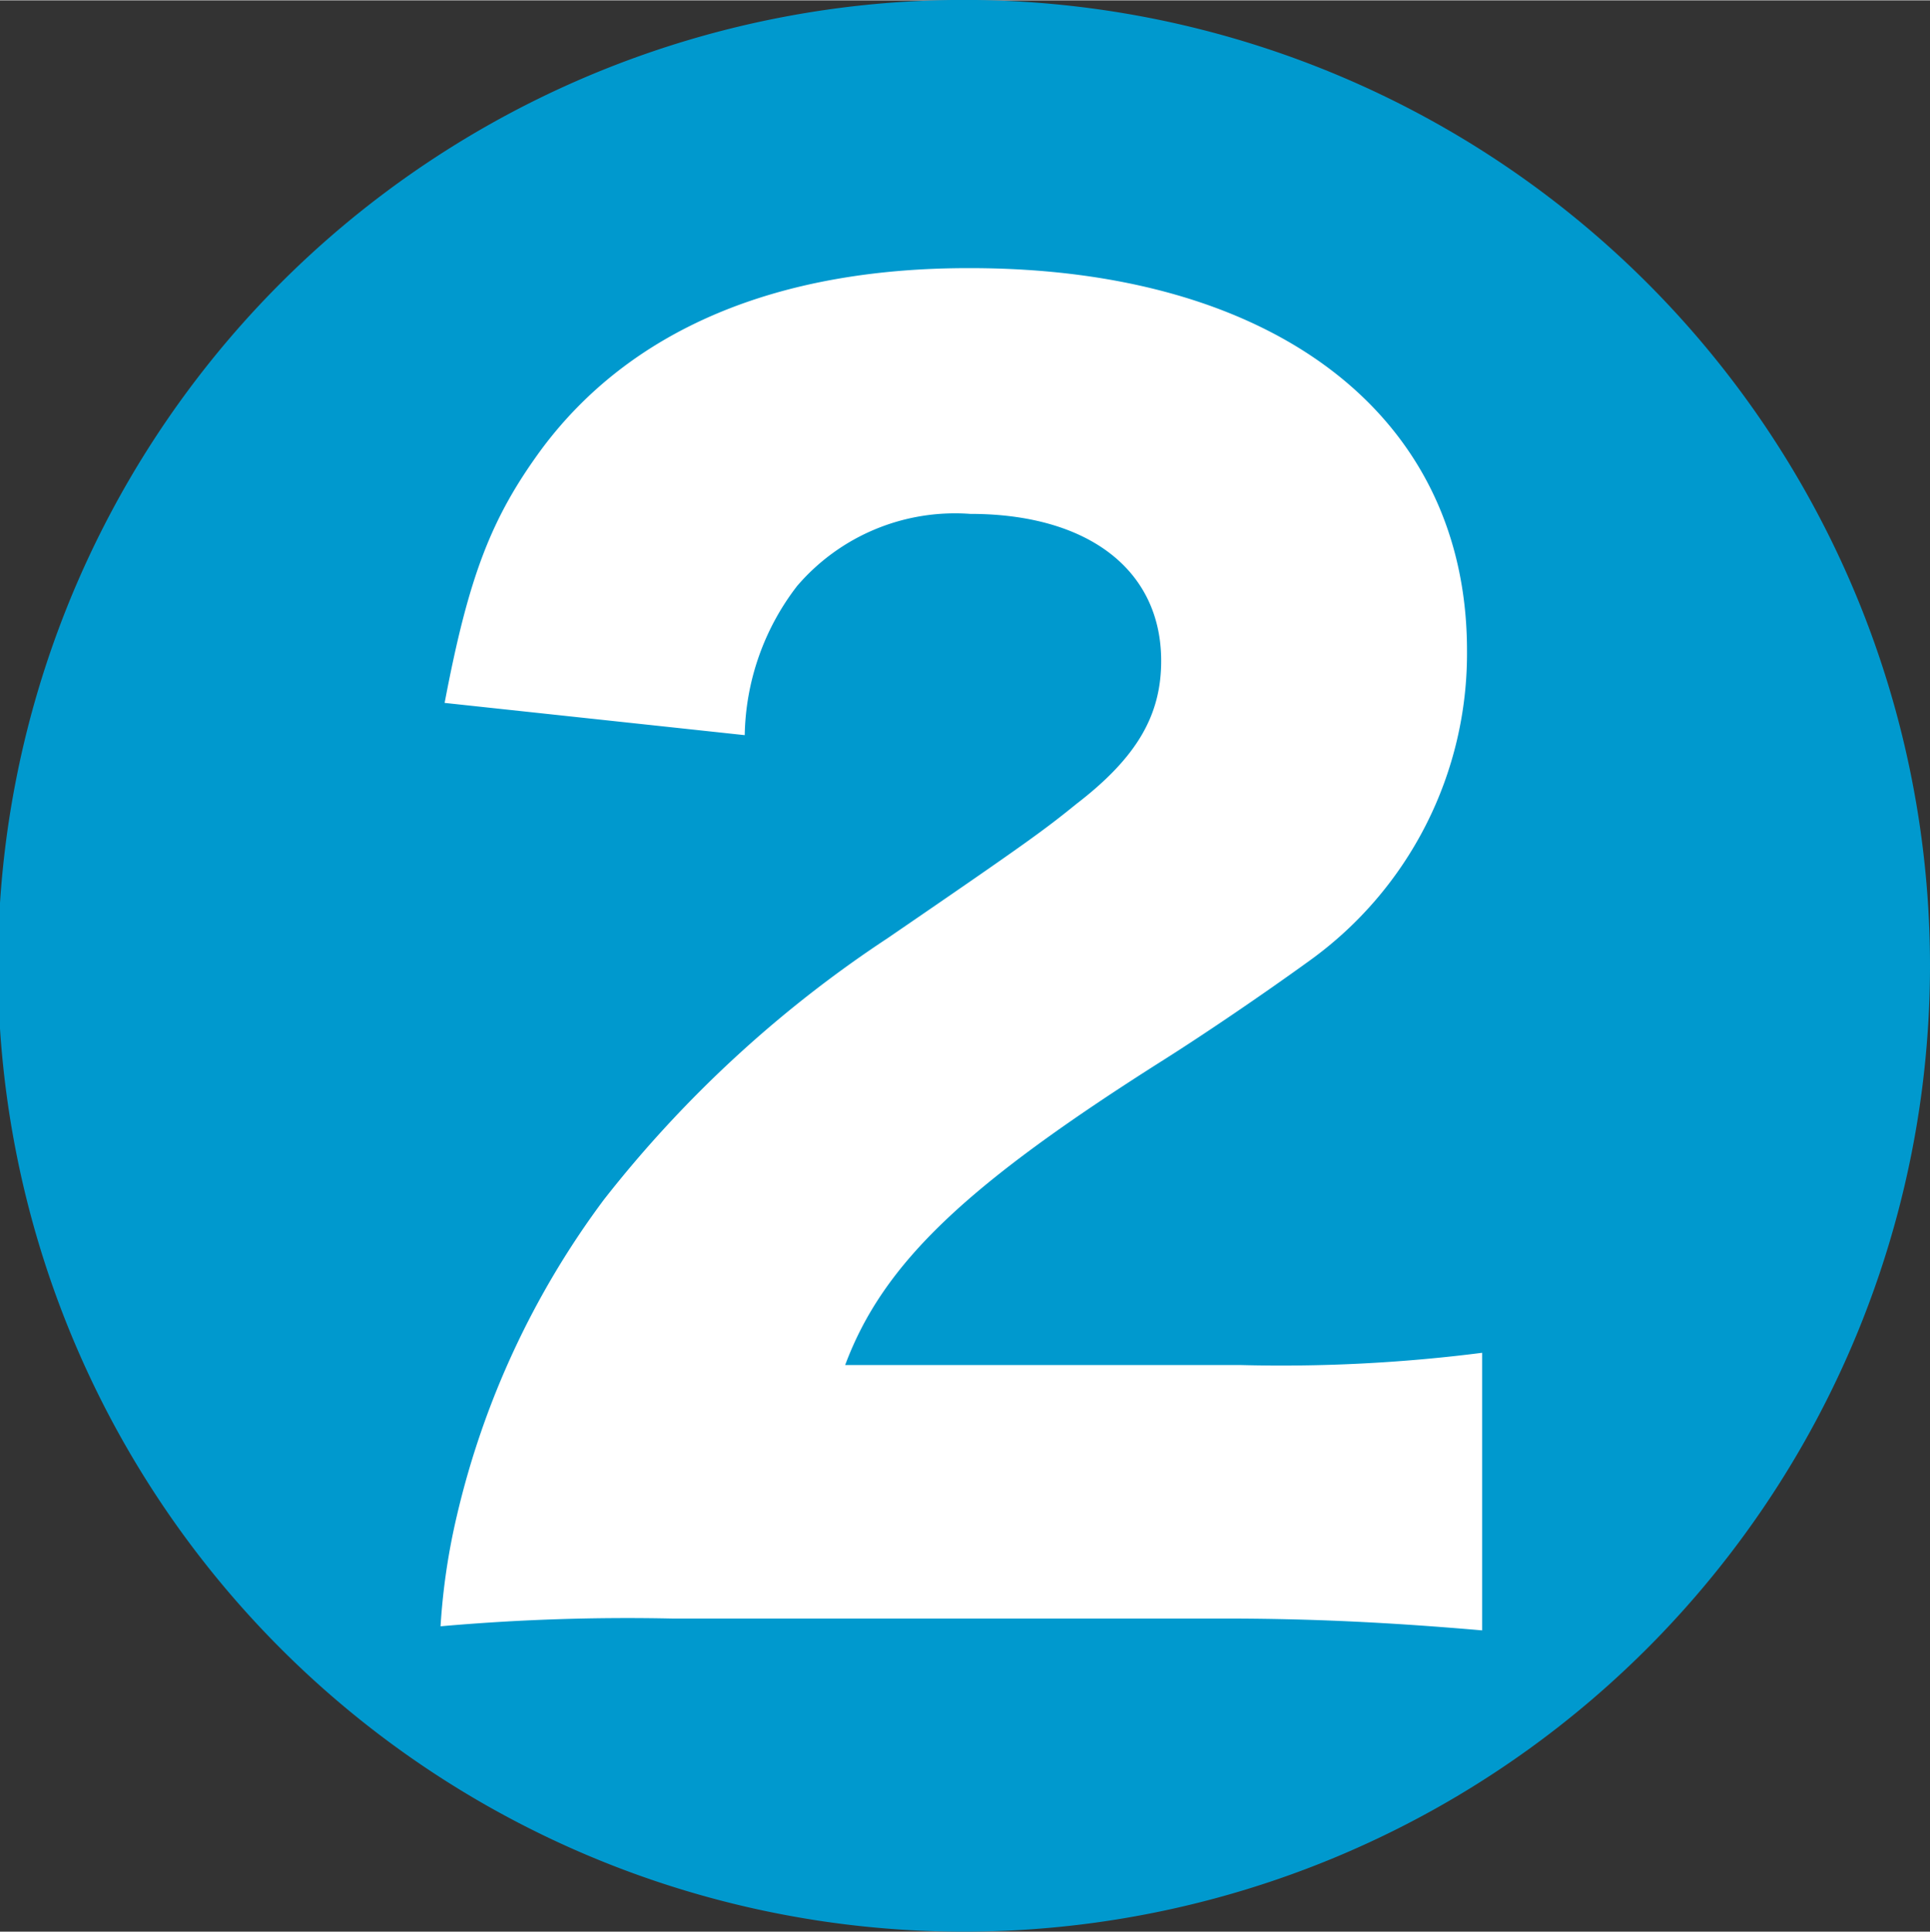 <svg xmlns="http://www.w3.org/2000/svg" width="16.67mm" height="16.69mm" viewBox="0 0 47.27 47.31"><rect x="0" y="0" width="47.27" height="47.31" fill="#333333" stroke="none"/><defs><style>.a{fill:#fff;}.b{fill:#0099ce;}</style></defs><title>kr_num_b2</title><path class="a" d="M.62,24A22.79,22.79,0,1,1,23.41,46.76,22.79,22.79,0,0,1,.62,24Z"/><path class="b" d="M23.66,47.31a23.66,23.66,0,1,1,23.61-23.7A23.67,23.67,0,0,1,23.66,47.31ZM18.24,18a6.15,6.15,0,0,1,1.28-3.65,5.09,5.09,0,0,1,4.24-1.77c2.9,0,4.68,1.38,4.68,3.6,0,1.33-.59,2.36-2.07,3.5-.79.64-1.18.93-4.64,3.3a29.3,29.3,0,0,0-6.94,6.4,20.88,20.88,0,0,0-3.6,7.74,16.11,16.11,0,0,0-.4,2.71,51.89,51.89,0,0,1,5.67-.19H30c2.06,0,4,.09,6.3.29v-6.8a38.77,38.77,0,0,1-5.91.3H20.7c.94-2.52,3-4.44,7.84-7.5.93-.59,2.31-1.52,3.54-2.41a9.27,9.27,0,0,0,3.85-7.59c0-5.77-4.73-9.37-12.17-9.37C19,6.55,15.43,8.08,13.26,11c-1.23,1.68-1.78,3.1-2.37,6.21Z"/></svg>